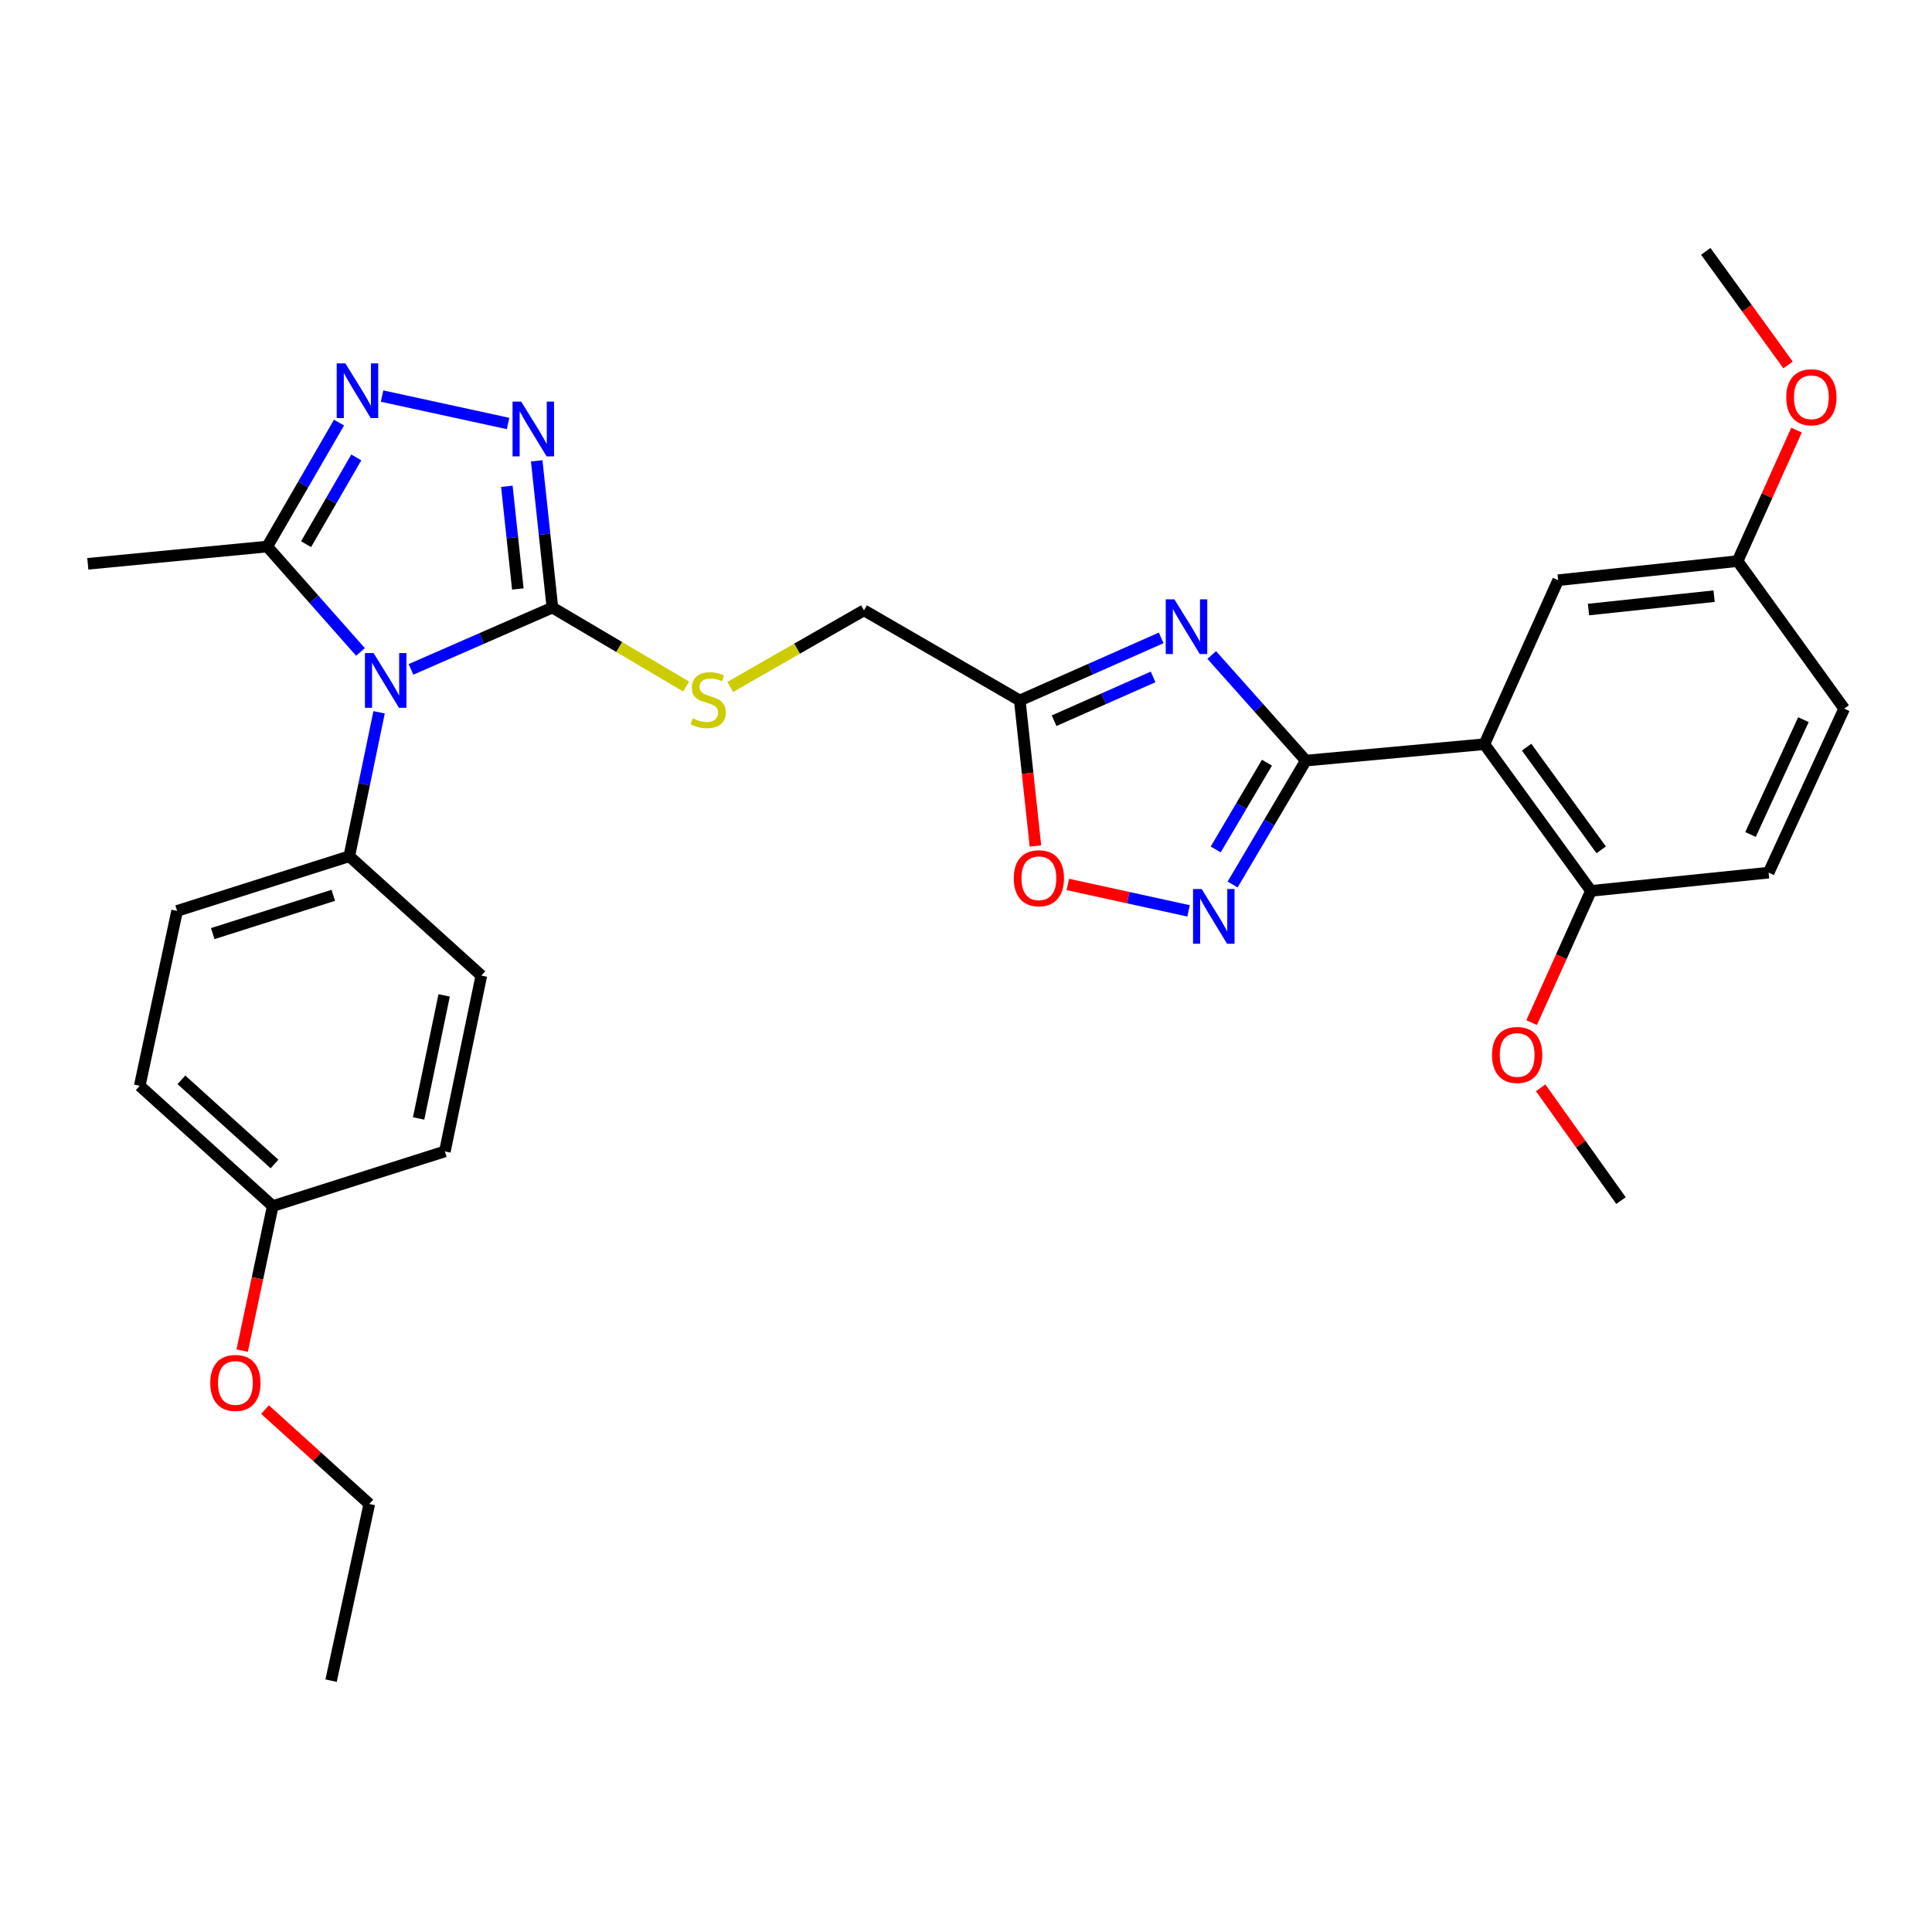 <?xml version='1.0' encoding='iso-8859-1'?>
<svg version='1.1' baseProfile='full'
              xmlns='http://www.w3.org/2000/svg'
                      xmlns:rdkit='http://www.rdkit.org/xml'
                      xmlns:xlink='http://www.w3.org/1999/xlink'
                  xml:space='preserve'
width='1000px' height='1000px' viewBox='0 0 1000 1000'>
<!-- END OF HEADER -->
<rect style='opacity:1.0;fill:#FFFFFF;stroke:none' width='1000' height='1000' x='0' y='0'> </rect>
<path class='bond-2' d='M 212.726,346.471 L 249.323,330.471' style='fill:none;fill-rule:evenodd;stroke:#0000FF;stroke-width:6px;stroke-linecap:butt;stroke-linejoin:miter;stroke-opacity:1' />
<path class='bond-2' d='M 249.323,330.471 L 285.921,314.47' style='fill:none;fill-rule:evenodd;stroke:#000000;stroke-width:6px;stroke-linecap:butt;stroke-linejoin:miter;stroke-opacity:1' />
<path class='bond-7' d='M 186.578,337.439 L 162.455,310.166' style='fill:none;fill-rule:evenodd;stroke:#0000FF;stroke-width:6px;stroke-linecap:butt;stroke-linejoin:miter;stroke-opacity:1' />
<path class='bond-7' d='M 162.455,310.166 L 138.331,282.893' style='fill:none;fill-rule:evenodd;stroke:#000000;stroke-width:6px;stroke-linecap:butt;stroke-linejoin:miter;stroke-opacity:1' />
<path class='bond-10' d='M 196.219,368.679 L 188.505,405.935' style='fill:none;fill-rule:evenodd;stroke:#0000FF;stroke-width:6px;stroke-linecap:butt;stroke-linejoin:miter;stroke-opacity:1' />
<path class='bond-10' d='M 188.505,405.935 L 180.791,443.191' style='fill:none;fill-rule:evenodd;stroke:#000000;stroke-width:6px;stroke-linecap:butt;stroke-linejoin:miter;stroke-opacity:1' />
<path class='bond-0' d='M 675.896,393.678 L 651.543,366.353' style='fill:none;fill-rule:evenodd;stroke:#000000;stroke-width:6px;stroke-linecap:butt;stroke-linejoin:miter;stroke-opacity:1' />
<path class='bond-0' d='M 651.543,366.353 L 627.191,339.029' style='fill:none;fill-rule:evenodd;stroke:#0000FF;stroke-width:6px;stroke-linecap:butt;stroke-linejoin:miter;stroke-opacity:1' />
<path class='bond-4' d='M 675.896,393.678 L 768.316,385.199' style='fill:none;fill-rule:evenodd;stroke:#000000;stroke-width:6px;stroke-linecap:butt;stroke-linejoin:miter;stroke-opacity:1' />
<path class='bond-33' d='M 675.896,393.678 L 656.95,425.749' style='fill:none;fill-rule:evenodd;stroke:#000000;stroke-width:6px;stroke-linecap:butt;stroke-linejoin:miter;stroke-opacity:1' />
<path class='bond-33' d='M 656.95,425.749 L 638.004,457.819' style='fill:none;fill-rule:evenodd;stroke:#0000FF;stroke-width:6px;stroke-linecap:butt;stroke-linejoin:miter;stroke-opacity:1' />
<path class='bond-33' d='M 655.772,394.769 L 642.51,417.218' style='fill:none;fill-rule:evenodd;stroke:#000000;stroke-width:6px;stroke-linecap:butt;stroke-linejoin:miter;stroke-opacity:1' />
<path class='bond-33' d='M 642.51,417.218 L 629.248,439.668' style='fill:none;fill-rule:evenodd;stroke:#0000FF;stroke-width:6px;stroke-linecap:butt;stroke-linejoin:miter;stroke-opacity:1' />
<path class='bond-1' d='M 601.031,330.171 L 564.436,346.364' style='fill:none;fill-rule:evenodd;stroke:#0000FF;stroke-width:6px;stroke-linecap:butt;stroke-linejoin:miter;stroke-opacity:1' />
<path class='bond-1' d='M 564.436,346.364 L 527.841,362.557' style='fill:none;fill-rule:evenodd;stroke:#000000;stroke-width:6px;stroke-linecap:butt;stroke-linejoin:miter;stroke-opacity:1' />
<path class='bond-1' d='M 596.839,350.366 L 571.223,361.701' style='fill:none;fill-rule:evenodd;stroke:#0000FF;stroke-width:6px;stroke-linecap:butt;stroke-linejoin:miter;stroke-opacity:1' />
<path class='bond-1' d='M 571.223,361.701 L 545.606,373.036' style='fill:none;fill-rule:evenodd;stroke:#000000;stroke-width:6px;stroke-linecap:butt;stroke-linejoin:miter;stroke-opacity:1' />
<path class='bond-3' d='M 285.921,314.47 L 281.859,276.497' style='fill:none;fill-rule:evenodd;stroke:#000000;stroke-width:6px;stroke-linecap:butt;stroke-linejoin:miter;stroke-opacity:1' />
<path class='bond-3' d='M 281.859,276.497 L 277.798,238.524' style='fill:none;fill-rule:evenodd;stroke:#0000FF;stroke-width:6px;stroke-linecap:butt;stroke-linejoin:miter;stroke-opacity:1' />
<path class='bond-3' d='M 268.026,304.861 L 265.183,278.28' style='fill:none;fill-rule:evenodd;stroke:#000000;stroke-width:6px;stroke-linecap:butt;stroke-linejoin:miter;stroke-opacity:1' />
<path class='bond-3' d='M 265.183,278.28 L 262.34,251.699' style='fill:none;fill-rule:evenodd;stroke:#0000FF;stroke-width:6px;stroke-linecap:butt;stroke-linejoin:miter;stroke-opacity:1' />
<path class='bond-11' d='M 285.921,314.47 L 320.532,334.908' style='fill:none;fill-rule:evenodd;stroke:#000000;stroke-width:6px;stroke-linecap:butt;stroke-linejoin:miter;stroke-opacity:1' />
<path class='bond-11' d='M 320.532,334.908 L 355.143,355.347' style='fill:none;fill-rule:evenodd;stroke:#CCCC00;stroke-width:6px;stroke-linecap:butt;stroke-linejoin:miter;stroke-opacity:1' />
<path class='bond-31' d='M 262.966,219.197 L 197.756,205.011' style='fill:none;fill-rule:evenodd;stroke:#0000FF;stroke-width:6px;stroke-linecap:butt;stroke-linejoin:miter;stroke-opacity:1' />
<path class='bond-12' d='M 768.316,385.199 L 823.485,461.118' style='fill:none;fill-rule:evenodd;stroke:#000000;stroke-width:6px;stroke-linecap:butt;stroke-linejoin:miter;stroke-opacity:1' />
<path class='bond-12' d='M 790.159,386.728 L 828.778,439.871' style='fill:none;fill-rule:evenodd;stroke:#000000;stroke-width:6px;stroke-linecap:butt;stroke-linejoin:miter;stroke-opacity:1' />
<path class='bond-13' d='M 768.316,385.199 L 806.49,300.307' style='fill:none;fill-rule:evenodd;stroke:#000000;stroke-width:6px;stroke-linecap:butt;stroke-linejoin:miter;stroke-opacity:1' />
<path class='bond-5' d='M 175.476,218.73 L 156.904,250.811' style='fill:none;fill-rule:evenodd;stroke:#0000FF;stroke-width:6px;stroke-linecap:butt;stroke-linejoin:miter;stroke-opacity:1' />
<path class='bond-5' d='M 156.904,250.811 L 138.331,282.893' style='fill:none;fill-rule:evenodd;stroke:#000000;stroke-width:6px;stroke-linecap:butt;stroke-linejoin:miter;stroke-opacity:1' />
<path class='bond-5' d='M 184.419,236.757 L 171.418,259.214' style='fill:none;fill-rule:evenodd;stroke:#0000FF;stroke-width:6px;stroke-linecap:butt;stroke-linejoin:miter;stroke-opacity:1' />
<path class='bond-5' d='M 171.418,259.214 L 158.418,281.671' style='fill:none;fill-rule:evenodd;stroke:#000000;stroke-width:6px;stroke-linecap:butt;stroke-linejoin:miter;stroke-opacity:1' />
<path class='bond-6' d='M 615.199,471.463 L 583.954,464.623' style='fill:none;fill-rule:evenodd;stroke:#0000FF;stroke-width:6px;stroke-linecap:butt;stroke-linejoin:miter;stroke-opacity:1' />
<path class='bond-6' d='M 583.954,464.623 L 552.709,457.783' style='fill:none;fill-rule:evenodd;stroke:#FF0000;stroke-width:6px;stroke-linecap:butt;stroke-linejoin:miter;stroke-opacity:1' />
<path class='bond-24' d='M 138.331,282.893 L 45.455,291.828' style='fill:none;fill-rule:evenodd;stroke:#000000;stroke-width:6px;stroke-linecap:butt;stroke-linejoin:miter;stroke-opacity:1' />
<path class='bond-8' d='M 527.841,362.557 L 447.198,315.895' style='fill:none;fill-rule:evenodd;stroke:#000000;stroke-width:6px;stroke-linecap:butt;stroke-linejoin:miter;stroke-opacity:1' />
<path class='bond-9' d='M 527.841,362.557 L 531.89,400.214' style='fill:none;fill-rule:evenodd;stroke:#000000;stroke-width:6px;stroke-linecap:butt;stroke-linejoin:miter;stroke-opacity:1' />
<path class='bond-9' d='M 531.89,400.214 L 535.938,437.871' style='fill:none;fill-rule:evenodd;stroke:#FF0000;stroke-width:6px;stroke-linecap:butt;stroke-linejoin:miter;stroke-opacity:1' />
<path class='bond-15' d='M 180.791,443.191 L 91.669,471.488' style='fill:none;fill-rule:evenodd;stroke:#000000;stroke-width:6px;stroke-linecap:butt;stroke-linejoin:miter;stroke-opacity:1' />
<path class='bond-15' d='M 172.499,463.421 L 110.113,483.229' style='fill:none;fill-rule:evenodd;stroke:#000000;stroke-width:6px;stroke-linecap:butt;stroke-linejoin:miter;stroke-opacity:1' />
<path class='bond-16' d='M 180.791,443.191 L 249.145,504.957' style='fill:none;fill-rule:evenodd;stroke:#000000;stroke-width:6px;stroke-linecap:butt;stroke-linejoin:miter;stroke-opacity:1' />
<path class='bond-14' d='M 377.967,355.558 L 412.582,335.727' style='fill:none;fill-rule:evenodd;stroke:#CCCC00;stroke-width:6px;stroke-linecap:butt;stroke-linejoin:miter;stroke-opacity:1' />
<path class='bond-14' d='M 412.582,335.727 L 447.198,315.895' style='fill:none;fill-rule:evenodd;stroke:#000000;stroke-width:6px;stroke-linecap:butt;stroke-linejoin:miter;stroke-opacity:1' />
<path class='bond-17' d='M 823.485,461.118 L 915.431,451.679' style='fill:none;fill-rule:evenodd;stroke:#000000;stroke-width:6px;stroke-linecap:butt;stroke-linejoin:miter;stroke-opacity:1' />
<path class='bond-23' d='M 823.485,461.118 L 808.128,495.217' style='fill:none;fill-rule:evenodd;stroke:#000000;stroke-width:6px;stroke-linecap:butt;stroke-linejoin:miter;stroke-opacity:1' />
<path class='bond-23' d='M 808.128,495.217 L 792.771,529.317' style='fill:none;fill-rule:evenodd;stroke:#FF0000;stroke-width:6px;stroke-linecap:butt;stroke-linejoin:miter;stroke-opacity:1' />
<path class='bond-18' d='M 806.49,300.307 L 899.376,290.421' style='fill:none;fill-rule:evenodd;stroke:#000000;stroke-width:6px;stroke-linecap:butt;stroke-linejoin:miter;stroke-opacity:1' />
<path class='bond-18' d='M 822.198,315.502 L 887.218,308.581' style='fill:none;fill-rule:evenodd;stroke:#000000;stroke-width:6px;stroke-linecap:butt;stroke-linejoin:miter;stroke-opacity:1' />
<path class='bond-22' d='M 91.669,471.488 L 72.326,562.017' style='fill:none;fill-rule:evenodd;stroke:#000000;stroke-width:6px;stroke-linecap:butt;stroke-linejoin:miter;stroke-opacity:1' />
<path class='bond-21' d='M 249.145,504.957 L 230.267,595.97' style='fill:none;fill-rule:evenodd;stroke:#000000;stroke-width:6px;stroke-linecap:butt;stroke-linejoin:miter;stroke-opacity:1' />
<path class='bond-21' d='M 229.891,515.203 L 216.677,578.912' style='fill:none;fill-rule:evenodd;stroke:#000000;stroke-width:6px;stroke-linecap:butt;stroke-linejoin:miter;stroke-opacity:1' />
<path class='bond-34' d='M 915.431,451.679 L 954.545,366.788' style='fill:none;fill-rule:evenodd;stroke:#000000;stroke-width:6px;stroke-linecap:butt;stroke-linejoin:miter;stroke-opacity:1' />
<path class='bond-34' d='M 906.065,431.927 L 933.446,372.503' style='fill:none;fill-rule:evenodd;stroke:#000000;stroke-width:6px;stroke-linecap:butt;stroke-linejoin:miter;stroke-opacity:1' />
<path class='bond-20' d='M 899.376,290.421 L 954.545,366.788' style='fill:none;fill-rule:evenodd;stroke:#000000;stroke-width:6px;stroke-linecap:butt;stroke-linejoin:miter;stroke-opacity:1' />
<path class='bond-25' d='M 899.376,290.421 L 914.625,256.528' style='fill:none;fill-rule:evenodd;stroke:#000000;stroke-width:6px;stroke-linecap:butt;stroke-linejoin:miter;stroke-opacity:1' />
<path class='bond-25' d='M 914.625,256.528 L 929.873,222.635' style='fill:none;fill-rule:evenodd;stroke:#FF0000;stroke-width:6px;stroke-linecap:butt;stroke-linejoin:miter;stroke-opacity:1' />
<path class='bond-19' d='M 141.164,624.258 L 230.267,595.97' style='fill:none;fill-rule:evenodd;stroke:#000000;stroke-width:6px;stroke-linecap:butt;stroke-linejoin:miter;stroke-opacity:1' />
<path class='bond-26' d='M 141.164,624.258 L 133.261,661.665' style='fill:none;fill-rule:evenodd;stroke:#000000;stroke-width:6px;stroke-linecap:butt;stroke-linejoin:miter;stroke-opacity:1' />
<path class='bond-26' d='M 133.261,661.665 L 125.359,699.071' style='fill:none;fill-rule:evenodd;stroke:#FF0000;stroke-width:6px;stroke-linecap:butt;stroke-linejoin:miter;stroke-opacity:1' />
<path class='bond-32' d='M 141.164,624.258 L 72.326,562.017' style='fill:none;fill-rule:evenodd;stroke:#000000;stroke-width:6px;stroke-linecap:butt;stroke-linejoin:miter;stroke-opacity:1' />
<path class='bond-32' d='M 142.087,602.482 L 93.9,558.913' style='fill:none;fill-rule:evenodd;stroke:#000000;stroke-width:6px;stroke-linecap:butt;stroke-linejoin:miter;stroke-opacity:1' />
<path class='bond-28' d='M 797.438,563.04 L 818.232,592.233' style='fill:none;fill-rule:evenodd;stroke:#FF0000;stroke-width:6px;stroke-linecap:butt;stroke-linejoin:miter;stroke-opacity:1' />
<path class='bond-28' d='M 818.232,592.233 L 839.027,621.426' style='fill:none;fill-rule:evenodd;stroke:#000000;stroke-width:6px;stroke-linecap:butt;stroke-linejoin:miter;stroke-opacity:1' />
<path class='bond-29' d='M 925.499,188.899 L 904.201,159.497' style='fill:none;fill-rule:evenodd;stroke:#FF0000;stroke-width:6px;stroke-linecap:butt;stroke-linejoin:miter;stroke-opacity:1' />
<path class='bond-29' d='M 904.201,159.497 L 882.903,130.095' style='fill:none;fill-rule:evenodd;stroke:#000000;stroke-width:6px;stroke-linecap:butt;stroke-linejoin:miter;stroke-opacity:1' />
<path class='bond-27' d='M 137.176,729.606 L 164.164,754.025' style='fill:none;fill-rule:evenodd;stroke:#FF0000;stroke-width:6px;stroke-linecap:butt;stroke-linejoin:miter;stroke-opacity:1' />
<path class='bond-27' d='M 164.164,754.025 L 191.152,778.444' style='fill:none;fill-rule:evenodd;stroke:#000000;stroke-width:6px;stroke-linecap:butt;stroke-linejoin:miter;stroke-opacity:1' />
<path class='bond-30' d='M 191.152,778.444 L 171.371,869.905' style='fill:none;fill-rule:evenodd;stroke:#000000;stroke-width:6px;stroke-linecap:butt;stroke-linejoin:miter;stroke-opacity:1' />
<path  class='atom-0' d='M 193.371 338.036
L 202.651 353.036
Q 203.571 354.516, 205.051 357.196
Q 206.531 359.876, 206.611 360.036
L 206.611 338.036
L 210.371 338.036
L 210.371 366.356
L 206.491 366.356
L 196.531 349.956
Q 195.371 348.036, 194.131 345.836
Q 192.931 343.636, 192.571 342.956
L 192.571 366.356
L 188.891 366.356
L 188.891 338.036
L 193.371 338.036
' fill='#0000FF'/>
<path  class='atom-2' d='M 607.87 310.214
L 617.15 325.214
Q 618.07 326.694, 619.55 329.374
Q 621.03 332.054, 621.11 332.214
L 621.11 310.214
L 624.87 310.214
L 624.87 338.534
L 620.99 338.534
L 611.03 322.134
Q 609.87 320.214, 608.63 318.014
Q 607.43 315.814, 607.07 315.134
L 607.07 338.534
L 603.39 338.534
L 603.39 310.214
L 607.87 310.214
' fill='#0000FF'/>
<path  class='atom-4' d='M 269.775 207.88
L 279.055 222.88
Q 279.975 224.36, 281.455 227.04
Q 282.935 229.72, 283.015 229.88
L 283.015 207.88
L 286.775 207.88
L 286.775 236.2
L 282.895 236.2
L 272.935 219.8
Q 271.775 217.88, 270.535 215.68
Q 269.335 213.48, 268.975 212.8
L 268.975 236.2
L 265.295 236.2
L 265.295 207.88
L 269.775 207.88
' fill='#0000FF'/>
<path  class='atom-6' d='M 178.762 188.08
L 188.042 203.08
Q 188.962 204.56, 190.442 207.24
Q 191.922 209.92, 192.002 210.08
L 192.002 188.08
L 195.762 188.08
L 195.762 216.4
L 191.882 216.4
L 181.922 200
Q 180.762 198.08, 179.522 195.88
Q 178.322 193.68, 177.962 193
L 177.962 216.4
L 174.282 216.4
L 174.282 188.08
L 178.762 188.08
' fill='#0000FF'/>
<path  class='atom-7' d='M 621.996 460.161
L 631.276 475.161
Q 632.196 476.641, 633.676 479.321
Q 635.156 482.001, 635.236 482.161
L 635.236 460.161
L 638.996 460.161
L 638.996 488.481
L 635.116 488.481
L 625.156 472.081
Q 623.996 470.161, 622.756 467.961
Q 621.556 465.761, 621.196 465.081
L 621.196 488.481
L 617.516 488.481
L 617.516 460.161
L 621.996 460.161
' fill='#0000FF'/>
<path  class='atom-10' d='M 524.727 454.583
Q 524.727 447.783, 528.087 443.983
Q 531.447 440.183, 537.727 440.183
Q 544.007 440.183, 547.367 443.983
Q 550.727 447.783, 550.727 454.583
Q 550.727 461.463, 547.327 465.383
Q 543.927 469.263, 537.727 469.263
Q 531.487 469.263, 528.087 465.383
Q 524.727 461.503, 524.727 454.583
M 537.727 466.063
Q 542.047 466.063, 544.367 463.183
Q 546.727 460.263, 546.727 454.583
Q 546.727 449.023, 544.367 446.223
Q 542.047 443.383, 537.727 443.383
Q 533.407 443.383, 531.047 446.183
Q 528.727 448.983, 528.727 454.583
Q 528.727 460.303, 531.047 463.183
Q 533.407 466.063, 537.727 466.063
' fill='#FF0000'/>
<path  class='atom-12' d='M 358.564 371.812
Q 358.884 371.932, 360.204 372.492
Q 361.524 373.052, 362.964 373.412
Q 364.444 373.732, 365.884 373.732
Q 368.564 373.732, 370.124 372.452
Q 371.684 371.132, 371.684 368.852
Q 371.684 367.292, 370.884 366.332
Q 370.124 365.372, 368.924 364.852
Q 367.724 364.332, 365.724 363.732
Q 363.204 362.972, 361.684 362.252
Q 360.204 361.532, 359.124 360.012
Q 358.084 358.492, 358.084 355.932
Q 358.084 352.372, 360.484 350.172
Q 362.924 347.972, 367.724 347.972
Q 371.004 347.972, 374.724 349.532
L 373.804 352.612
Q 370.404 351.212, 367.844 351.212
Q 365.084 351.212, 363.564 352.372
Q 362.044 353.492, 362.084 355.452
Q 362.084 356.972, 362.844 357.892
Q 363.644 358.812, 364.764 359.332
Q 365.924 359.852, 367.844 360.452
Q 370.404 361.252, 371.924 362.052
Q 373.444 362.852, 374.524 364.492
Q 375.644 366.092, 375.644 368.852
Q 375.644 372.772, 373.004 374.892
Q 370.404 376.972, 366.044 376.972
Q 363.524 376.972, 361.604 376.412
Q 359.724 375.892, 357.484 374.972
L 358.564 371.812
' fill='#CCCC00'/>
<path  class='atom-24' d='M 772.274 546.043
Q 772.274 539.243, 775.634 535.443
Q 778.994 531.643, 785.274 531.643
Q 791.554 531.643, 794.914 535.443
Q 798.274 539.243, 798.274 546.043
Q 798.274 552.923, 794.874 556.843
Q 791.474 560.723, 785.274 560.723
Q 779.034 560.723, 775.634 556.843
Q 772.274 552.963, 772.274 546.043
M 785.274 557.523
Q 789.594 557.523, 791.914 554.643
Q 794.274 551.723, 794.274 546.043
Q 794.274 540.483, 791.914 537.683
Q 789.594 534.843, 785.274 534.843
Q 780.954 534.843, 778.594 537.643
Q 776.274 540.443, 776.274 546.043
Q 776.274 551.763, 778.594 554.643
Q 780.954 557.523, 785.274 557.523
' fill='#FF0000'/>
<path  class='atom-26' d='M 924.56 205.628
Q 924.56 198.828, 927.92 195.028
Q 931.28 191.228, 937.56 191.228
Q 943.84 191.228, 947.2 195.028
Q 950.56 198.828, 950.56 205.628
Q 950.56 212.508, 947.16 216.428
Q 943.76 220.308, 937.56 220.308
Q 931.32 220.308, 927.92 216.428
Q 924.56 212.548, 924.56 205.628
M 937.56 217.108
Q 941.88 217.108, 944.2 214.228
Q 946.56 211.308, 946.56 205.628
Q 946.56 200.068, 944.2 197.268
Q 941.88 194.428, 937.56 194.428
Q 933.24 194.428, 930.88 197.228
Q 928.56 200.028, 928.56 205.628
Q 928.56 211.348, 930.88 214.228
Q 933.24 217.108, 937.56 217.108
' fill='#FF0000'/>
<path  class='atom-27' d='M 108.84 715.808
Q 108.84 709.008, 112.2 705.208
Q 115.56 701.408, 121.84 701.408
Q 128.12 701.408, 131.48 705.208
Q 134.84 709.008, 134.84 715.808
Q 134.84 722.688, 131.44 726.608
Q 128.04 730.488, 121.84 730.488
Q 115.6 730.488, 112.2 726.608
Q 108.84 722.728, 108.84 715.808
M 121.84 727.288
Q 126.16 727.288, 128.48 724.408
Q 130.84 721.488, 130.84 715.808
Q 130.84 710.248, 128.48 707.448
Q 126.16 704.608, 121.84 704.608
Q 117.52 704.608, 115.16 707.408
Q 112.84 710.208, 112.84 715.808
Q 112.84 721.528, 115.16 724.408
Q 117.52 727.288, 121.84 727.288
' fill='#FF0000'/>
</svg>
